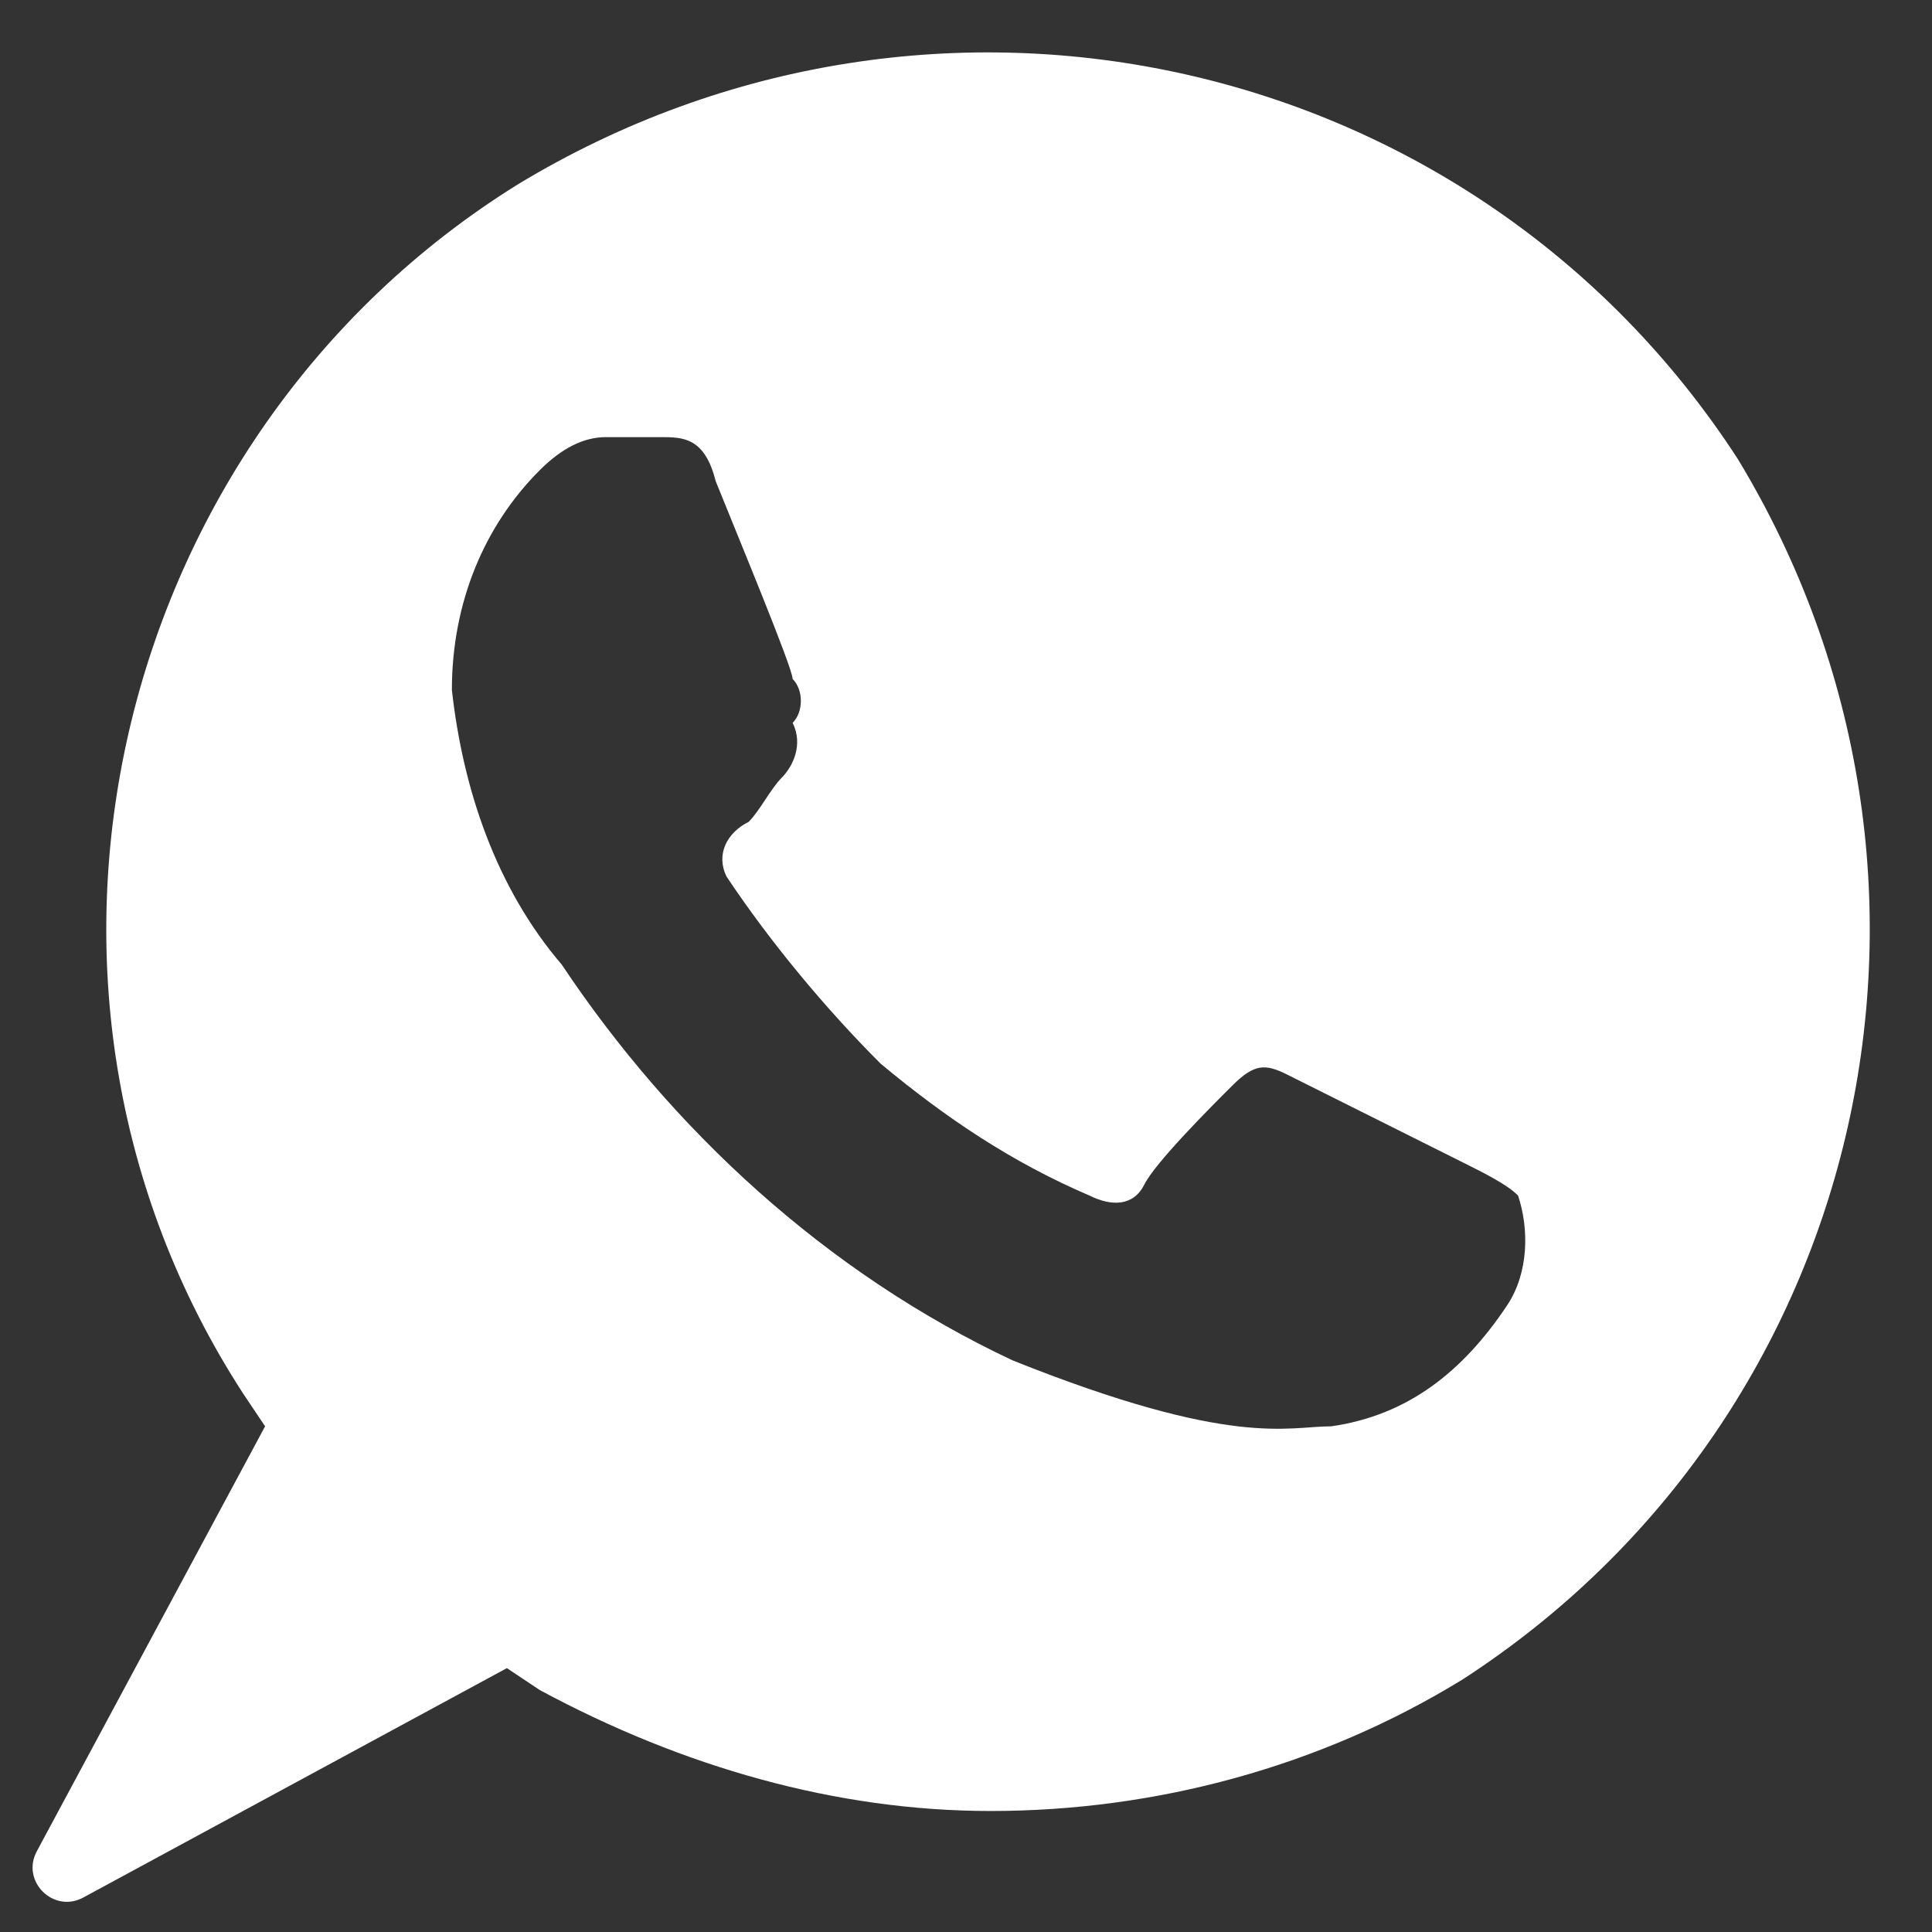 <?xml version="1.0" encoding="UTF-8"?> <svg xmlns="http://www.w3.org/2000/svg" width="19" height="19" viewBox="0 0 19 19" fill="none"><rect x="0" y="0" width="19" height="19" fill="#333333" stroke="none"/><path d="M17.091 4.515C14.497 0.515 9.2 -0.674 5.093 1.813C1.093 4.299 -0.204 9.703 2.39 13.703L2.607 14.027L0.362 18.206C0.204 18.5 0.525 18.82 0.819 18.661L4.985 16.405L5.309 16.621C6.714 17.378 8.227 17.81 9.741 17.81C11.362 17.81 12.983 17.378 14.389 16.513C18.388 13.919 19.577 8.622 17.091 4.515ZM14.821 12.838C14.389 13.486 13.848 13.919 13.091 14.027C12.659 14.027 12.119 14.243 9.957 13.378C8.119 12.514 6.606 11.108 5.525 9.487C4.877 8.73 4.552 7.758 4.444 6.785C4.444 5.92 4.768 5.163 5.309 4.623C5.525 4.407 5.741 4.299 5.957 4.299H6.498C6.714 4.299 6.93 4.299 7.038 4.731C7.255 5.271 7.795 6.569 7.795 6.677C7.903 6.785 7.903 7.001 7.795 7.109C7.903 7.325 7.795 7.541 7.687 7.649C7.579 7.758 7.471 7.974 7.363 8.082C7.146 8.19 7.038 8.406 7.146 8.622C7.579 9.271 8.119 9.919 8.66 10.46C9.308 11 9.957 11.433 10.713 11.757C10.93 11.865 11.146 11.865 11.254 11.649C11.362 11.433 11.902 10.892 12.119 10.676C12.335 10.46 12.443 10.46 12.659 10.568L14.389 11.433C14.605 11.541 14.821 11.649 14.929 11.757C15.037 12.081 15.037 12.514 14.821 12.838Z" fill="white"></path></svg> 